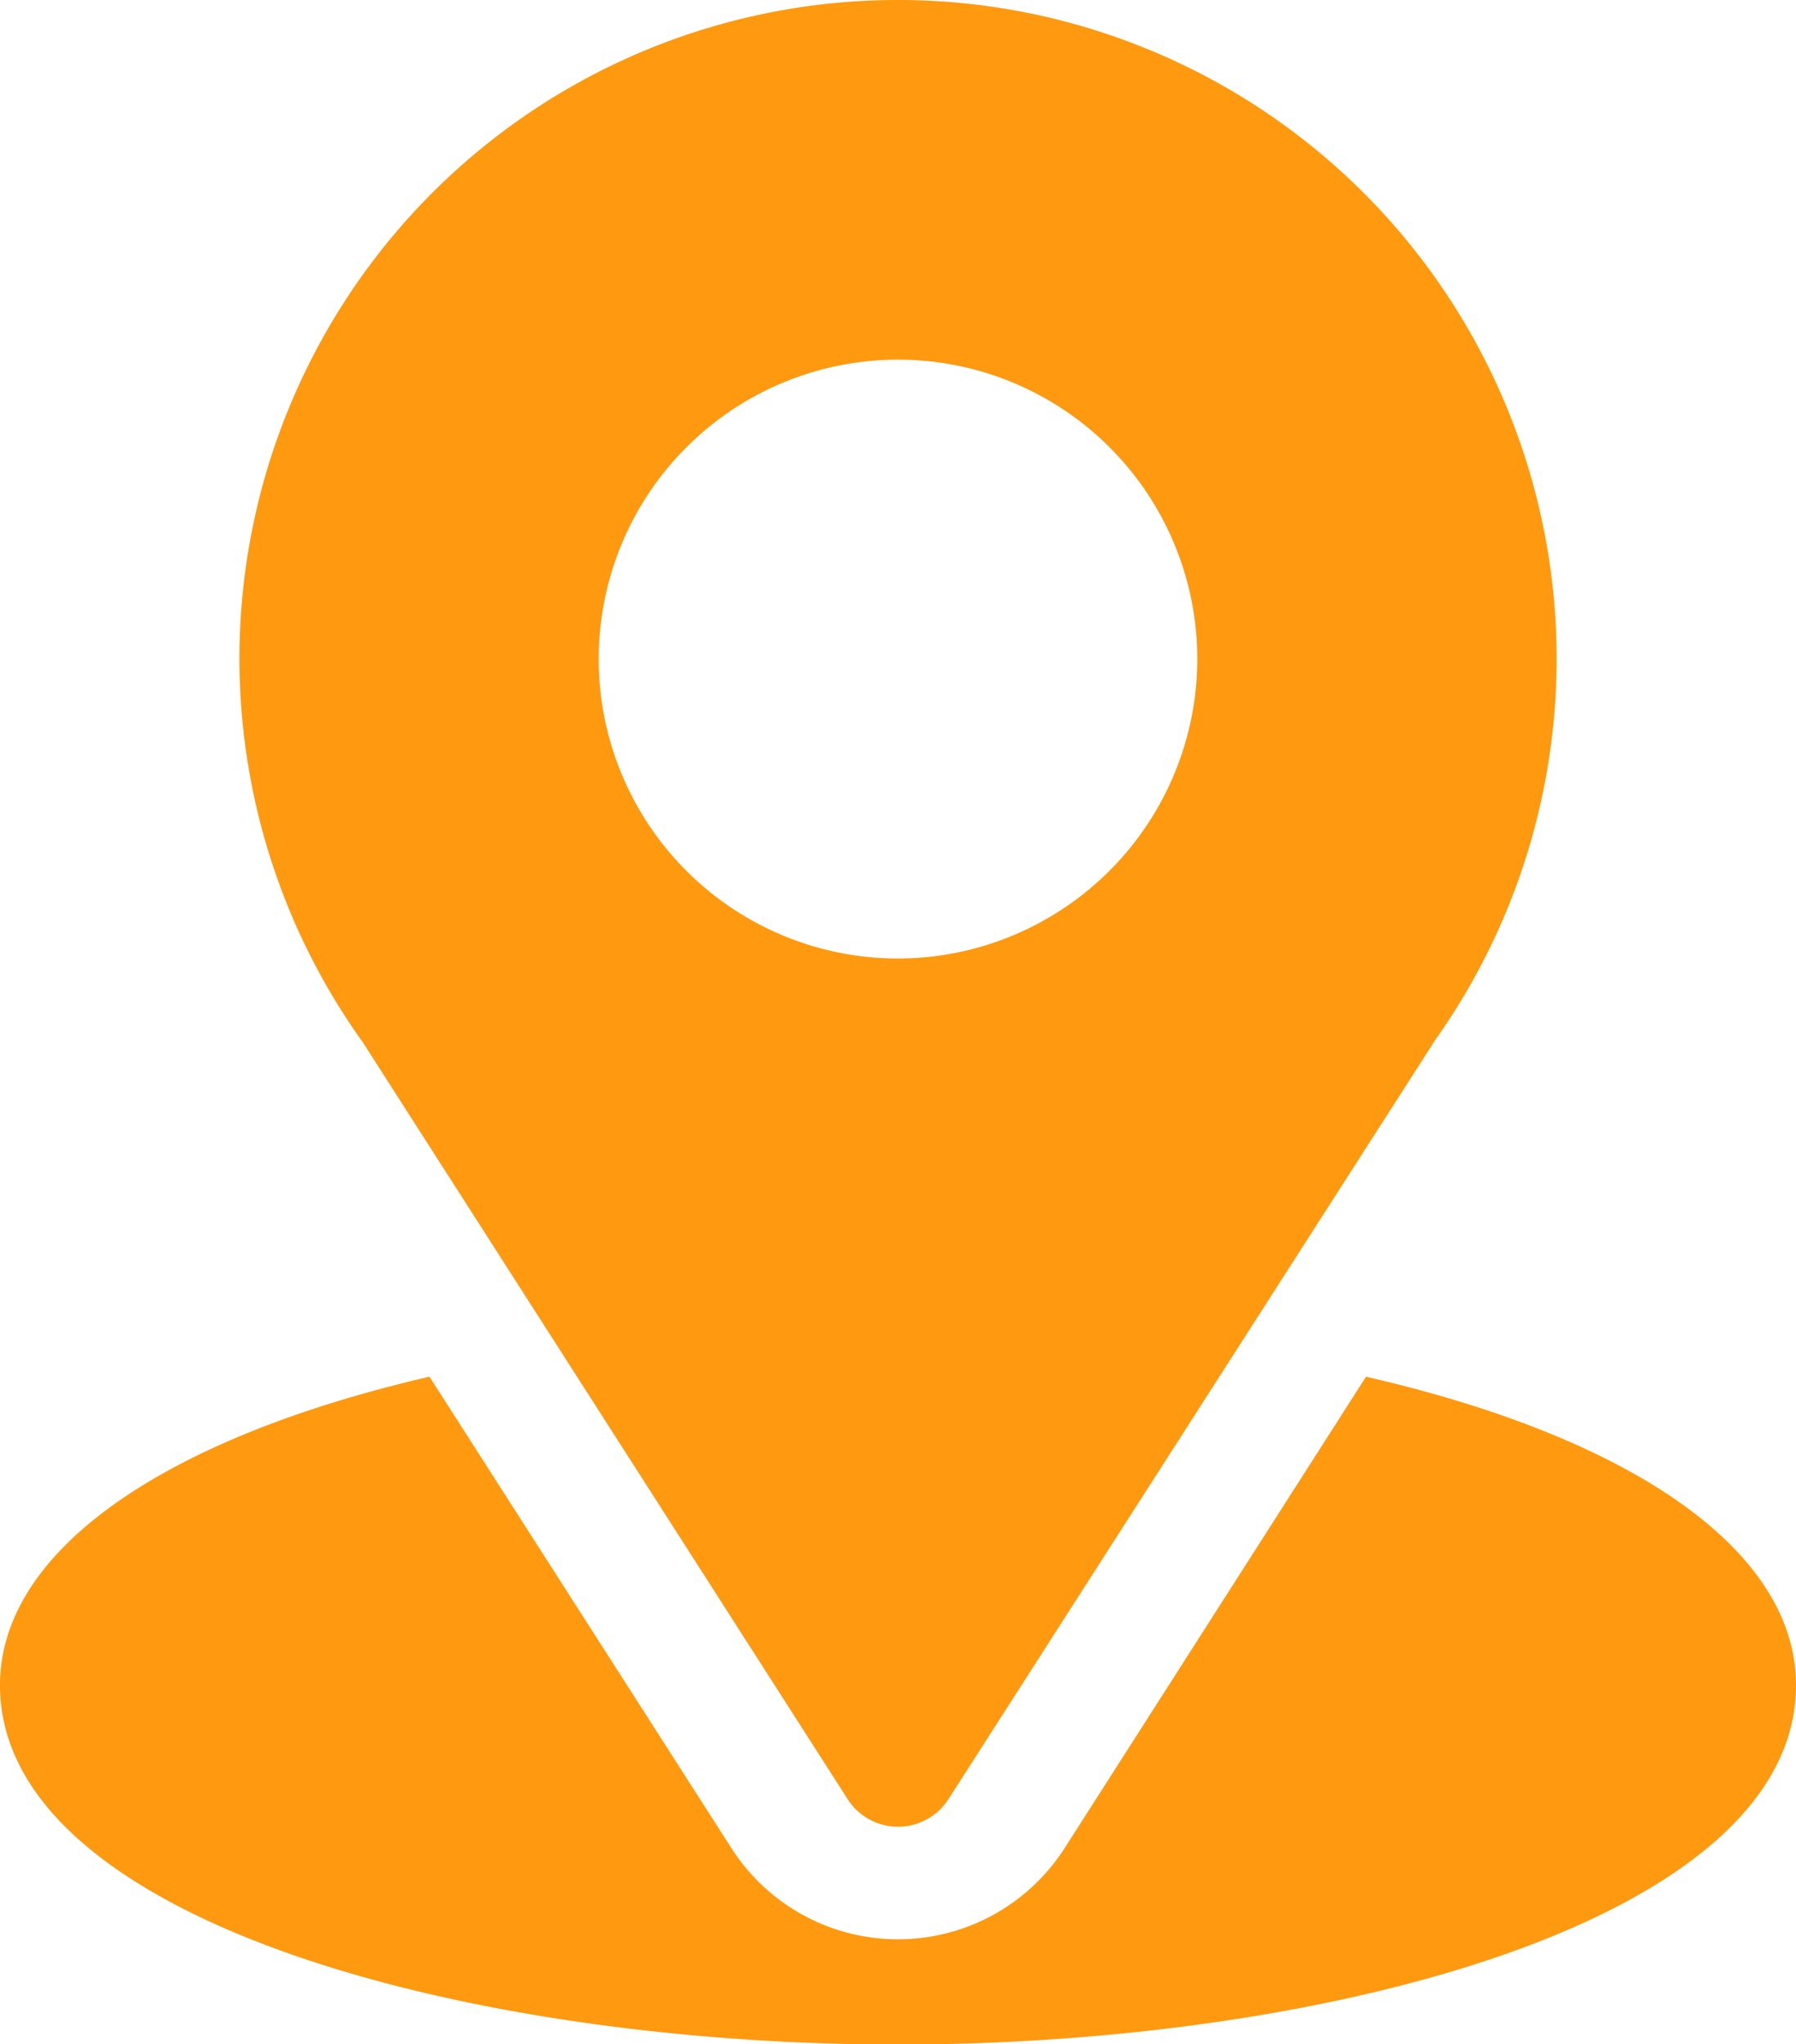 <svg xmlns="http://www.w3.org/2000/svg" width="21.182" height="24.1" viewBox="0 0 21.182 24.1">
  <g id="location_3_" data-name="location (3)" transform="translate(0 0)">
    <g id="Group_379" data-name="Group 379" transform="translate(2.824 0)">
      <g id="Group_378" data-name="Group 378">
        <path id="Path_16909" data-name="Path 16909" d="M98.767,0a7.763,7.763,0,0,0-6.313,12.286l5.719,8.924a.706.706,0,0,0,1.189,0l5.744-8.954A7.767,7.767,0,0,0,98.767,0Zm0,11.3a3.53,3.53,0,1,1,3.53-3.53A3.534,3.534,0,0,1,98.767,11.3Z" transform="translate(-91)" fill="#ff990f"/>
      </g>
    </g>
    <g id="Group_381" data-name="Group 381" transform="translate(0 16.225)">
      <g id="Group_380" data-name="Group 380">
        <path id="Path_16910" data-name="Path 16910" d="M47.111,344.7l-3.555,5.558a2.334,2.334,0,0,1-3.93,0L36.065,344.7c-3.133.724-5.065,2.052-5.065,3.637,0,2.752,5.457,4.236,10.591,4.236s10.591-1.485,10.591-4.236C52.182,346.747,50.248,345.419,47.111,344.7Z" transform="translate(-31 -344.695)" fill="#ff990f"/>
      </g>
    </g>
  </g>
</svg>
